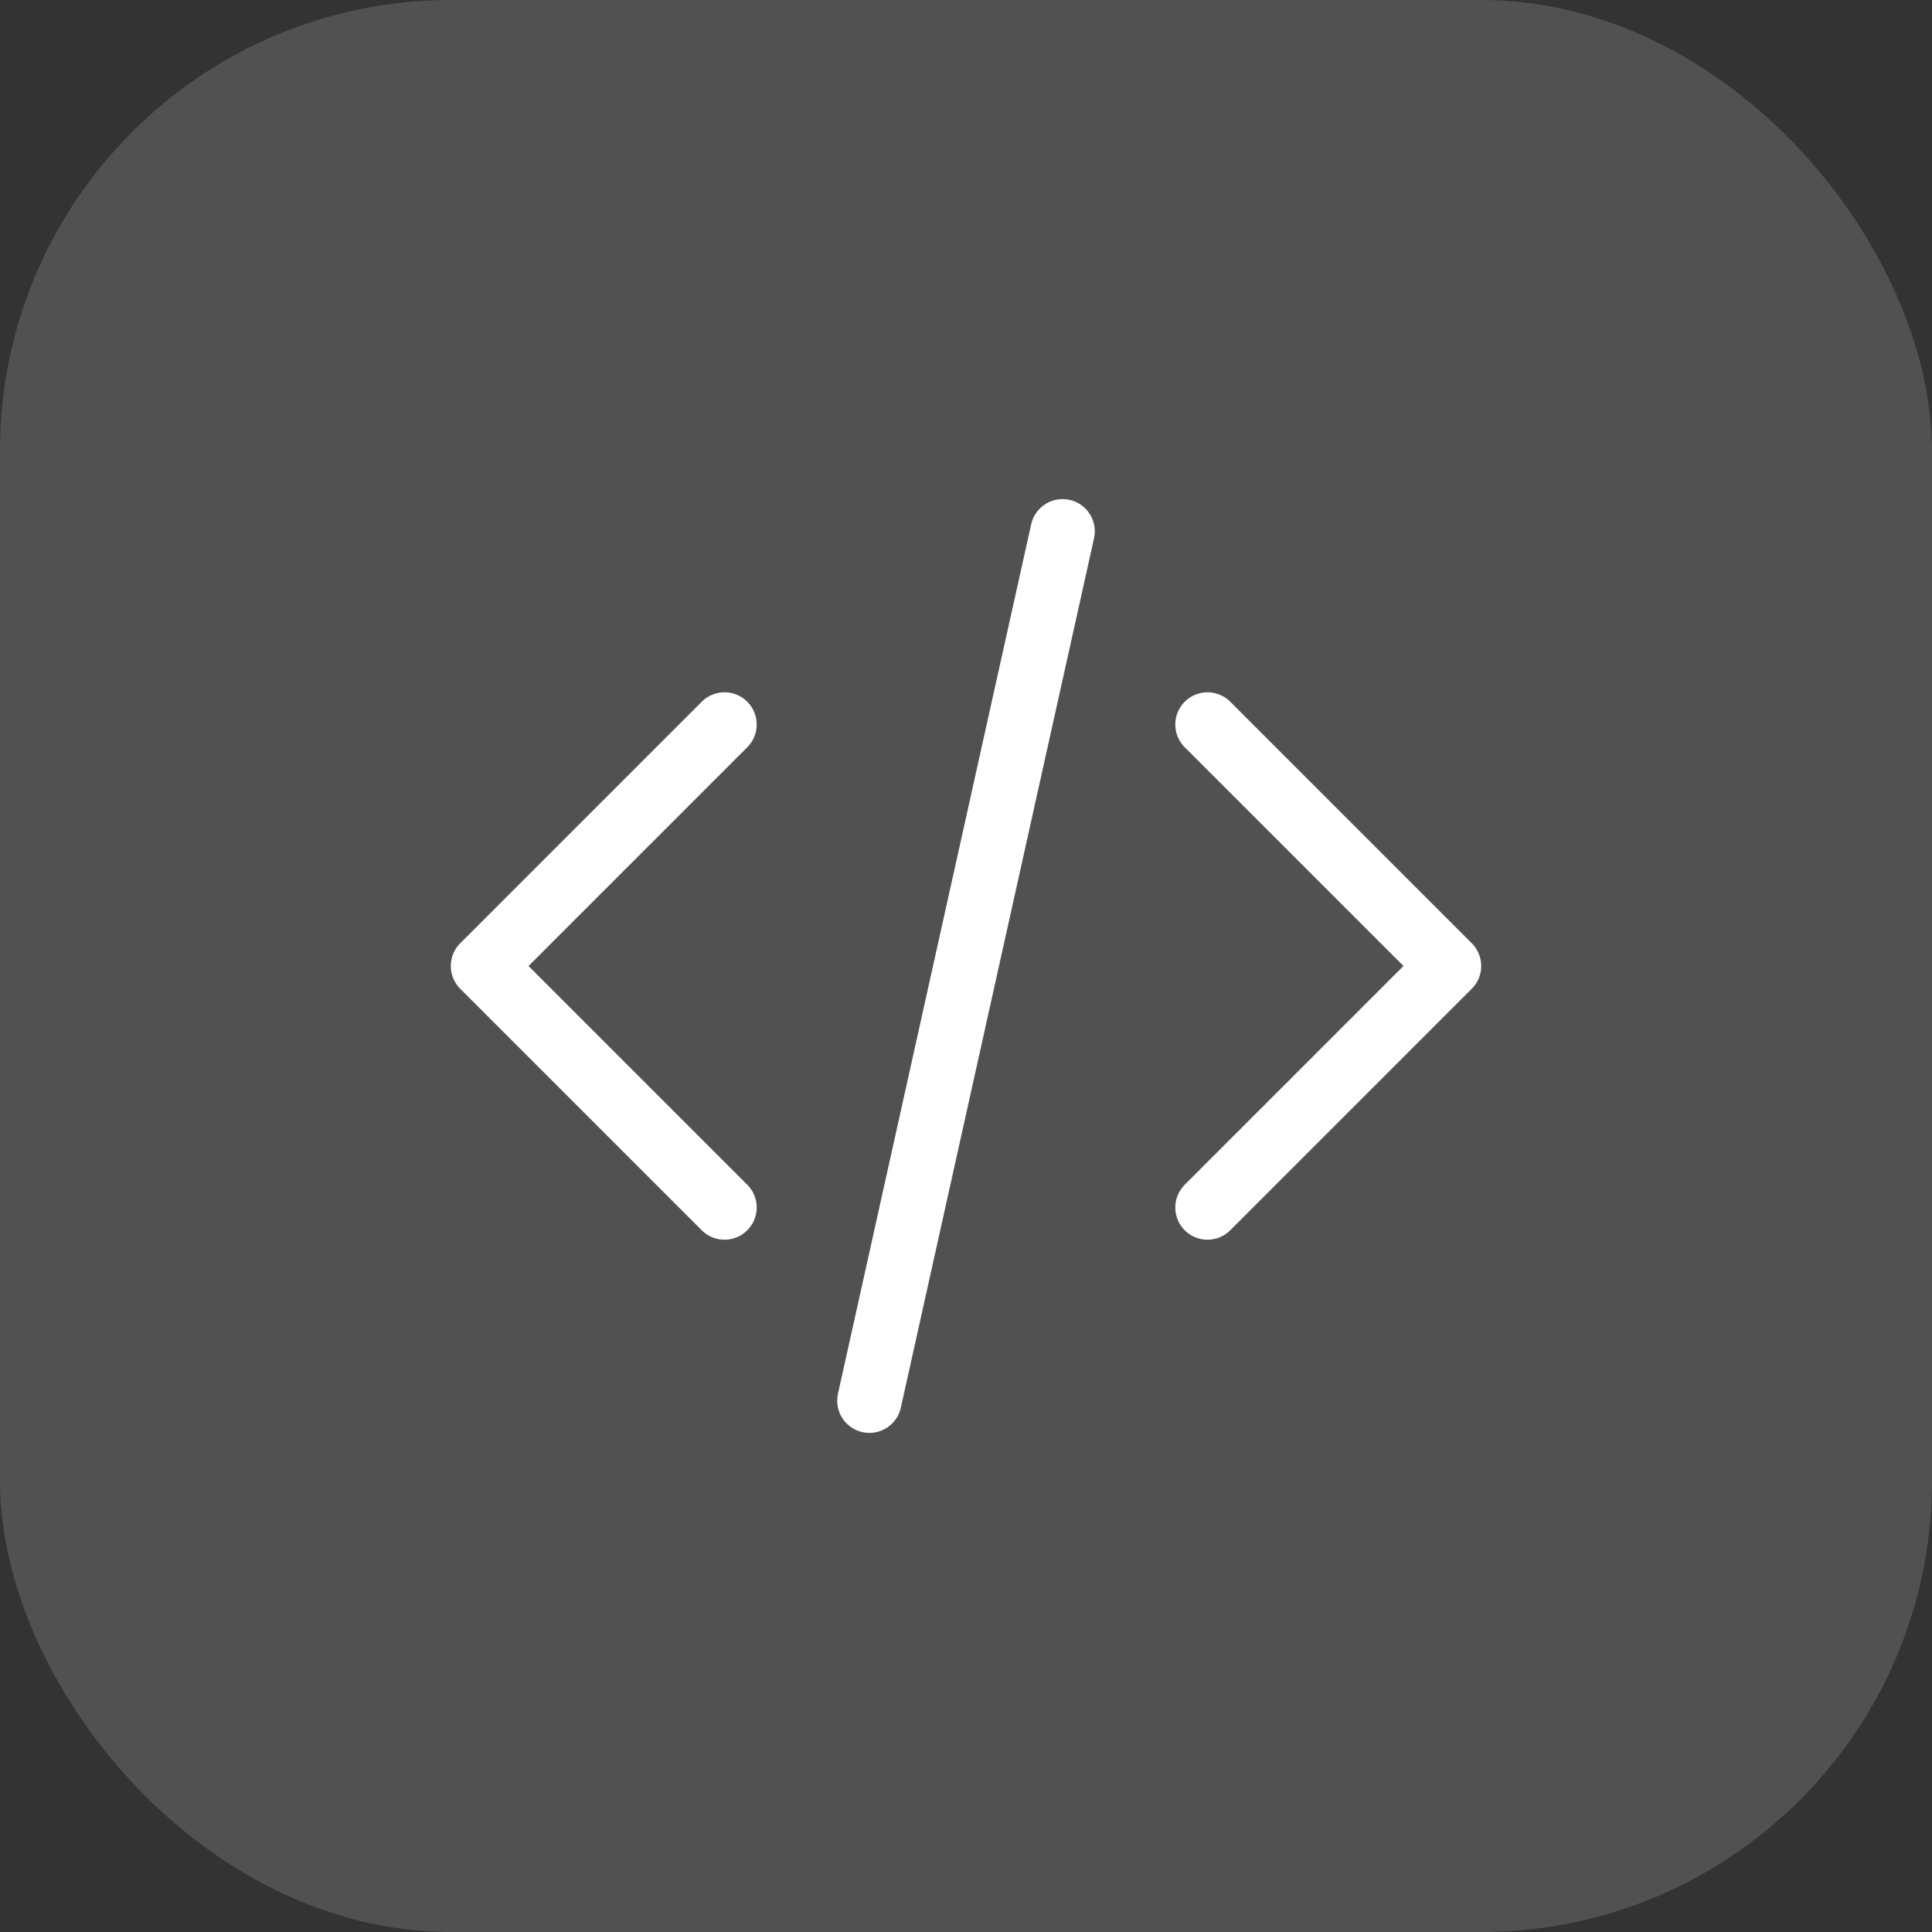 <svg width="60" height="60" viewBox="0 0 60 60" fill="none" xmlns="http://www.w3.org/2000/svg">
<rect x="0" y="0" width="60" height="60" fill="#333333" stroke="none"/>
<rect width="60" height="60" rx="14" fill="white" fill-opacity="0.15"/>
<path d="M37.5 37.5L45 30L37.5 22.5M22.5 22.5L15 30L22.5 37.5M33 16.5L27 43.5" stroke="white" stroke-width="2" stroke-linecap="round" stroke-linejoin="round"/>
</svg>

